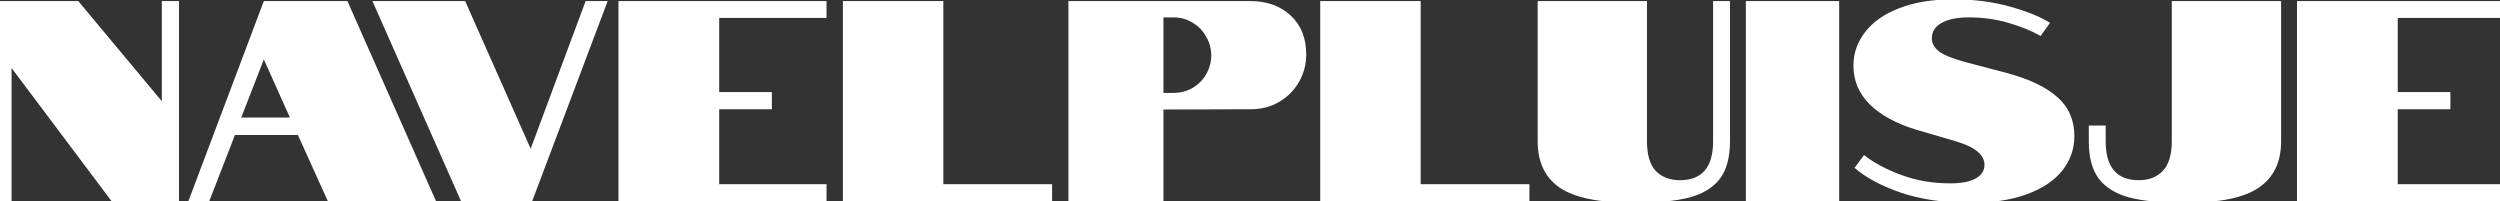<svg width="360" height="29" viewBox="0 0 360 29" fill="none" xmlns="http://www.w3.org/2000/svg">
<rect x="0" y="0" width="360" height="29" fill="#333333" stroke="none"/>
<g clip-path="url(#clip0_1011_53)">
<path d="M-0.846 0.153H11.27L23.303 14.576V0.153H25.776V29H16.091L1.668 9.796V29H-0.846V0.153ZM37.994 0.153H50.027L62.802 29H47.225L42.898 19.439H33.831L30.122 29H27.114L37.994 0.153ZM41.744 16.925L37.994 8.56L34.738 16.925H41.744ZM53.628 0.153H66.981L76.418 21.417L84.33 0.153H87.503L76.624 29H66.403L53.628 0.153ZM89.06 0.153H119.02V2.584H103.566V13.258H111.149V15.73H103.566V26.527H119.02V29H89.06V0.153ZM121.376 0.153H135.841V26.527H151.501V29H121.376V0.153ZM153.853 0.153H180.022C182.439 0.153 184.39 0.853 185.874 2.255C187.357 3.628 188.099 5.496 188.099 7.859C188.099 9.26 187.756 10.565 187.069 11.774C186.382 12.983 185.434 13.944 184.225 14.659C183.016 15.373 181.643 15.73 180.104 15.73L167.535 15.771V29H153.853V0.153ZM168.977 13.381C169.967 13.381 170.873 13.148 171.697 12.681C172.549 12.186 173.208 11.527 173.675 10.703C174.17 9.851 174.417 8.944 174.417 7.983C174.417 6.994 174.17 6.087 173.675 5.263C173.208 4.411 172.549 3.738 171.697 3.244C170.873 2.749 169.967 2.502 168.977 2.502H167.535V13.381H168.977ZM190.113 0.153H204.578V26.527H220.238V29H190.113V0.153ZM235.27 29.206C230.298 29.206 226.74 28.478 224.597 27.022C222.481 25.566 221.424 23.34 221.424 20.346V0.153H237.166V20.346C237.166 22.297 237.592 23.725 238.443 24.632C239.323 25.511 240.477 25.95 241.905 25.95C245.092 25.95 246.686 24.082 246.686 20.346V0.153H249.117V20.346C249.117 22.681 248.622 24.494 247.633 25.786C246.644 27.049 245.161 27.942 243.183 28.464C241.205 28.959 238.567 29.206 235.27 29.206ZM251.406 0.153H264.84V29H251.406V0.153ZM288.941 10.497C292.21 11.376 294.655 12.543 296.276 13.999C297.897 15.428 298.707 17.296 298.707 19.604C298.707 21.445 298.13 23.093 296.977 24.549C295.823 26.005 294.119 27.145 291.866 27.97C289.641 28.794 286.935 29.206 283.748 29.206C279.984 29.206 276.66 28.725 273.775 27.764C270.918 26.775 268.679 25.579 267.058 24.178L268.418 22.324C269.846 23.45 271.646 24.412 273.816 25.209C275.987 26.005 278.322 26.404 280.822 26.404C282.443 26.404 283.666 26.17 284.49 25.703C285.341 25.236 285.767 24.577 285.767 23.725C285.767 22.241 284.297 21.088 281.358 20.263L276 18.697C273.088 17.818 270.835 16.596 269.242 15.03C267.676 13.464 266.893 11.609 266.893 9.466C266.893 7.681 267.456 6.06 268.583 4.604C269.709 3.147 271.344 2.007 273.487 1.183C275.657 0.331 278.253 -0.094 281.275 -0.094C284.16 -0.094 286.811 0.235 289.229 0.895C291.674 1.554 293.666 2.351 295.204 3.285L293.845 5.18C292.553 4.439 291.001 3.807 289.188 3.285C287.402 2.763 285.52 2.502 283.542 2.502C281.811 2.502 280.479 2.777 279.545 3.326C278.638 3.848 278.185 4.576 278.185 5.51C278.185 6.224 278.528 6.856 279.215 7.406C279.902 7.928 281.207 8.45 283.13 8.972L288.941 10.497ZM314.632 29.206C311.335 29.206 308.698 28.959 306.72 28.464C304.742 27.942 303.258 27.049 302.269 25.786C301.28 24.494 300.786 22.681 300.786 20.346V18.079H303.217V20.346C303.217 24.082 304.81 25.95 307.997 25.95C309.426 25.95 310.566 25.511 311.418 24.632C312.297 23.725 312.737 22.297 312.737 20.346V0.153H328.479V20.346C328.479 23.34 327.407 25.566 325.264 27.022C323.149 28.478 319.605 29.206 314.632 29.206ZM330.768 0.153H360.727V2.584H345.274V13.258H352.856V15.73H345.274V26.527H360.727V29H330.768V0.153Z" fill="white"/>
</g>
<defs>
<clipPath id="clip0_1011_53">
<rect width="360" height="29" fill="white"/>
</clipPath>
</defs>
</svg>
